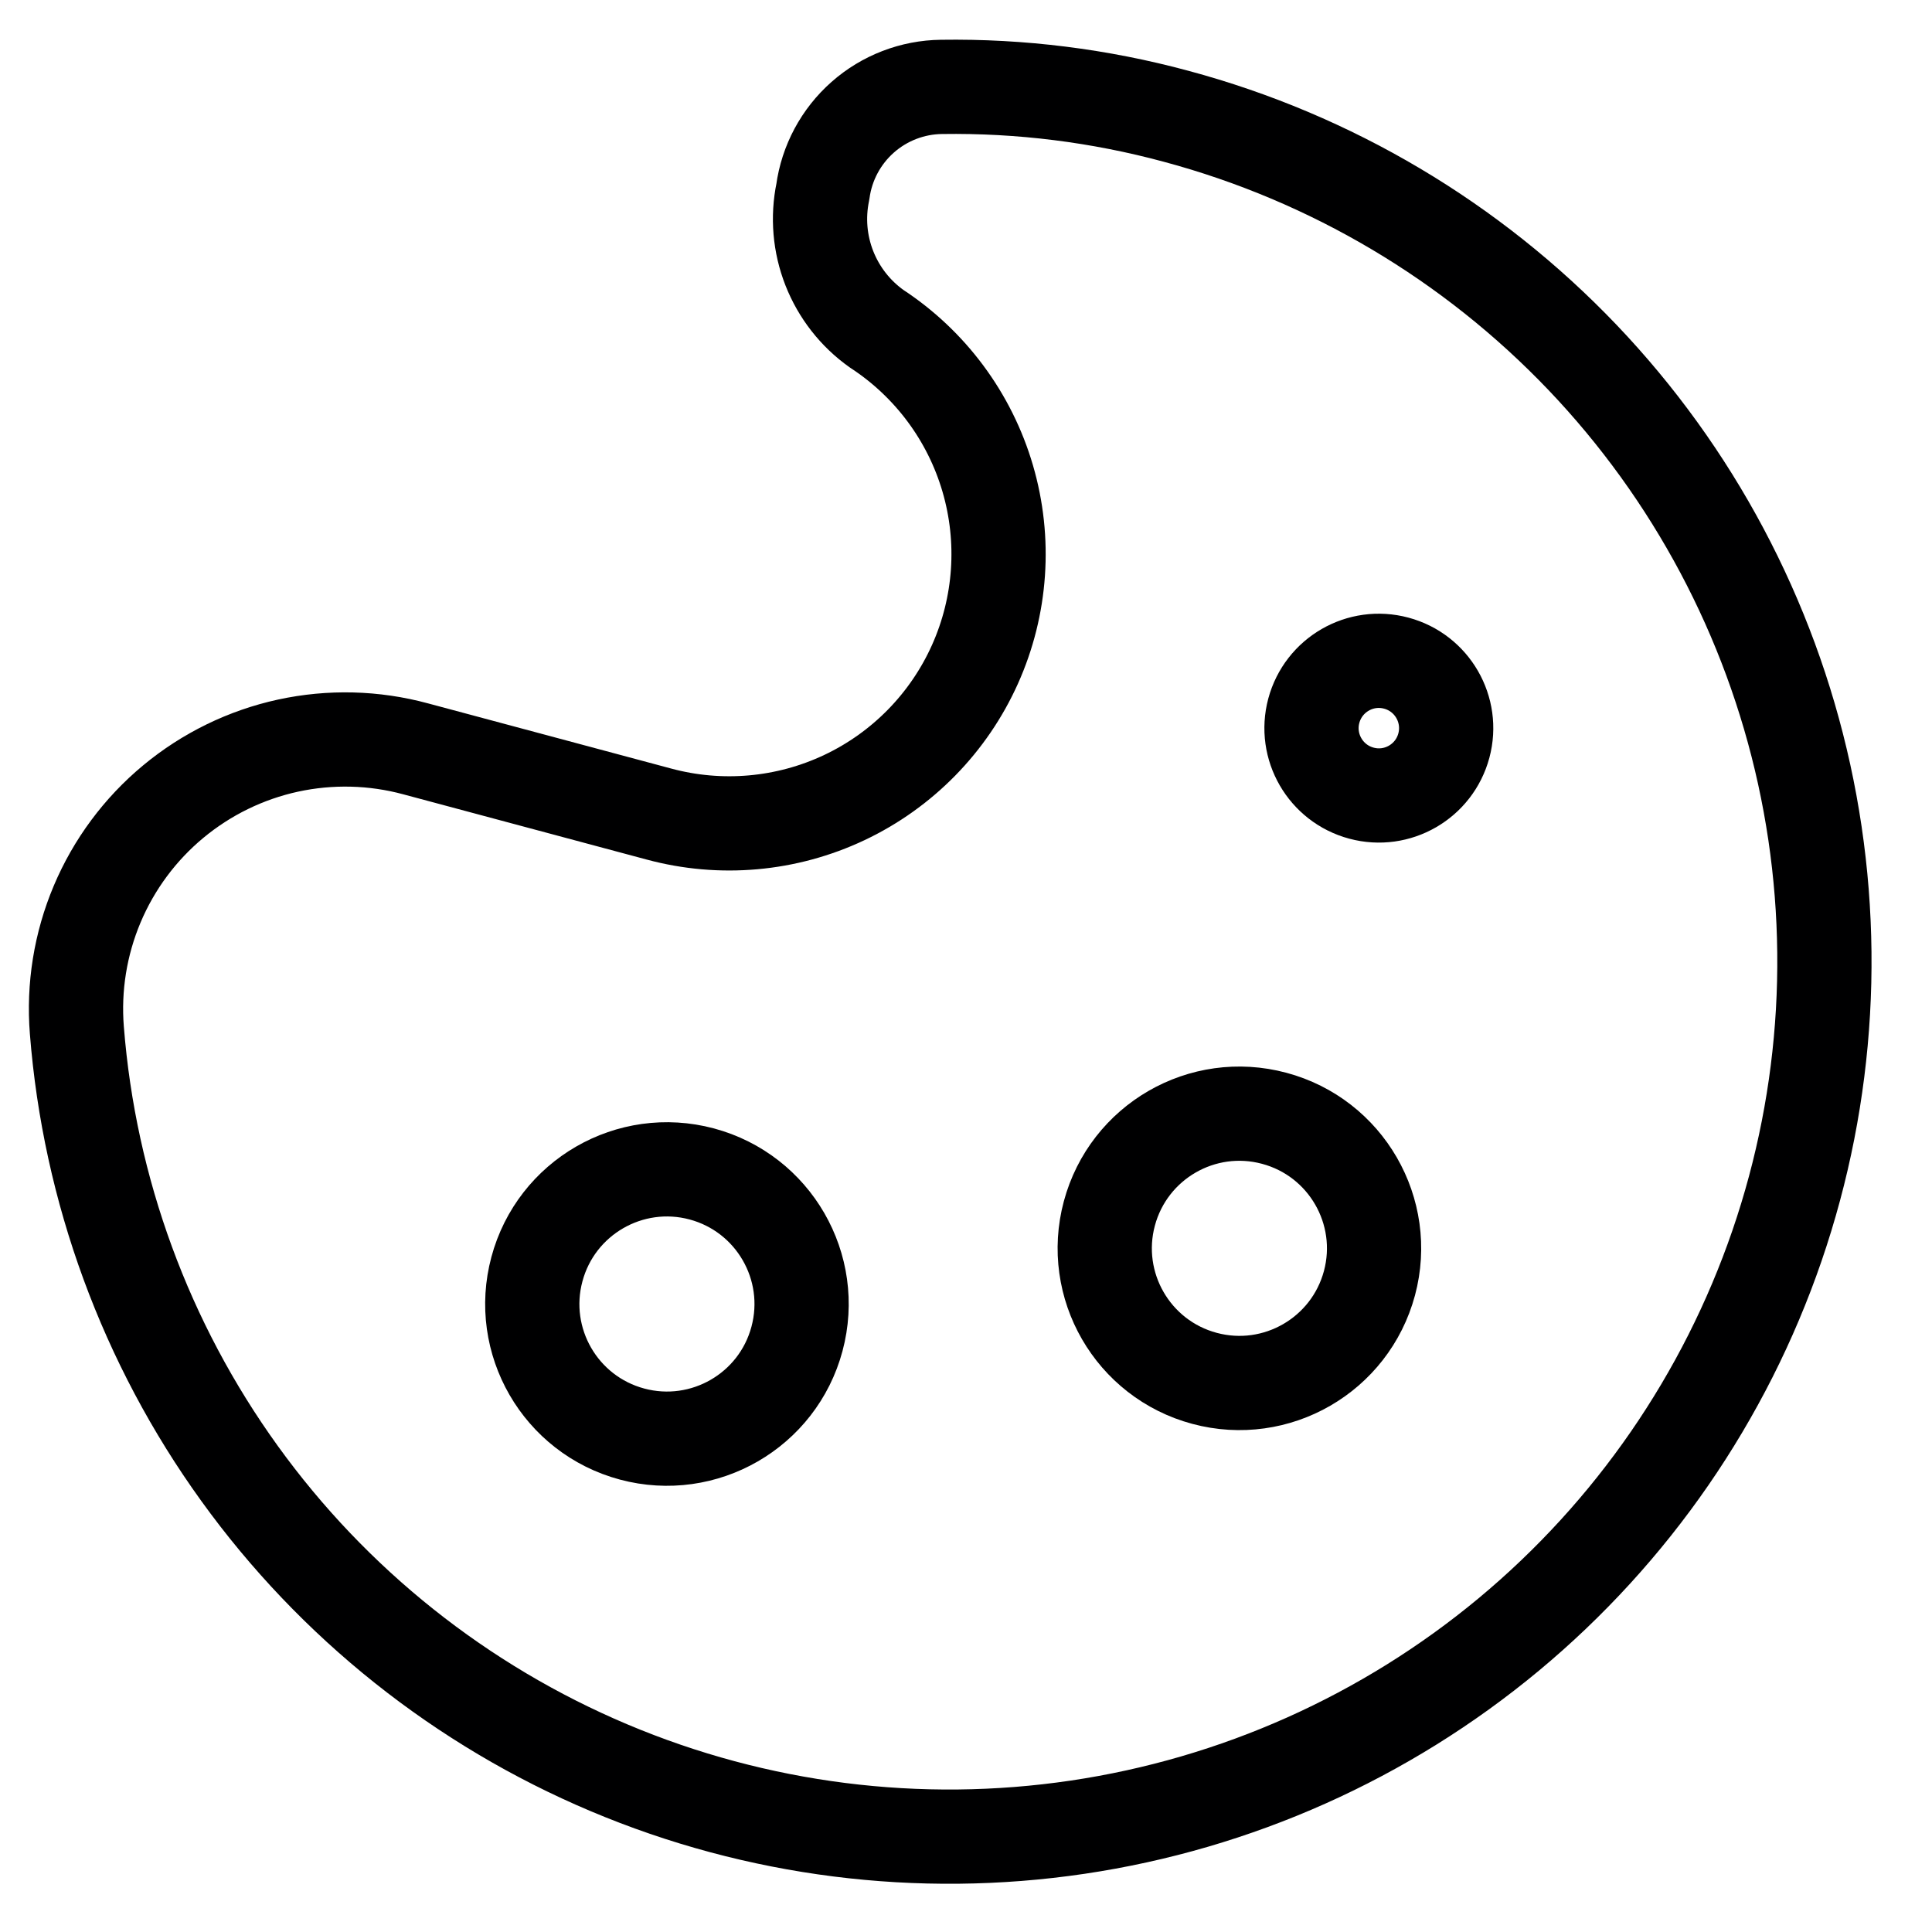 <svg xmlns="http://www.w3.org/2000/svg" fill="none" viewBox="0 0 41 41" height="41" width="41">
<g clip-path="url(#clip0_7108_8201)">
<path stroke-linejoin="round" stroke-linecap="round" stroke-width="2" stroke="#000001" d="M14.893 24.913C13.369 24.505 11.802 25.41 11.394 26.934C10.985 28.458 11.89 30.025 13.414 30.433C14.938 30.841 16.505 29.937 16.913 28.413C17.322 26.889 16.417 25.322 14.893 24.913Z"></path>
<path stroke-linejoin="round" stroke-linecap="round" stroke-width="2" stroke="#000001" d="M29.631 14.073C28.869 13.868 28.086 14.321 27.881 15.083C27.677 15.845 28.13 16.628 28.892 16.832C29.654 17.037 30.437 16.584 30.641 15.822C30.845 15.06 30.393 14.277 29.631 14.073Z"></path>
<path stroke-linejoin="round" stroke-linecap="round" stroke-width="2" stroke="#000001" d="M27.041 23.732C25.517 23.323 23.951 24.228 23.542 25.752C23.134 27.276 24.038 28.843 25.562 29.251C27.087 29.66 28.653 28.755 29.062 27.231C29.47 25.707 28.566 24.14 27.041 23.732Z"></path>
<path stroke-linejoin="round" stroke-linecap="round" stroke-width="2" stroke="#000001" d="M17.462 4.068C17.349 4.612 17.397 5.176 17.6 5.693C17.803 6.209 18.152 6.656 18.605 6.977C19.743 7.722 20.579 8.848 20.961 10.154C21.343 11.459 21.247 12.858 20.69 14.099C20.133 15.34 19.151 16.342 17.922 16.924C16.692 17.506 15.295 17.63 13.982 17.275L8.822 15.892C7.937 15.652 7.008 15.629 6.113 15.823C5.217 16.018 4.382 16.426 3.677 17.011C2.972 17.596 2.418 18.343 2.062 19.187C1.706 20.032 1.558 20.949 1.631 21.863C1.898 25.256 3.093 28.511 5.085 31.271C7.077 34.032 9.789 36.192 12.925 37.515C16.061 38.839 19.501 39.275 22.868 38.776C26.235 38.277 29.4 36.862 32.018 34.686C34.635 32.51 36.604 29.656 37.71 26.437C38.816 23.217 39.015 19.756 38.287 16.431C37.558 13.106 35.93 10.045 33.58 7.582C31.229 5.12 28.248 3.351 24.96 2.468C23.337 2.029 21.661 1.819 19.98 1.844C19.364 1.851 18.77 2.08 18.308 2.488C17.846 2.896 17.545 3.457 17.462 4.068V4.068Z"></path>
</g>
<defs>
<clipPath id="clip0_7108_8201">
<rect fill="white" height="41" width="41"></rect>
</clipPath>
</defs>
</svg>
